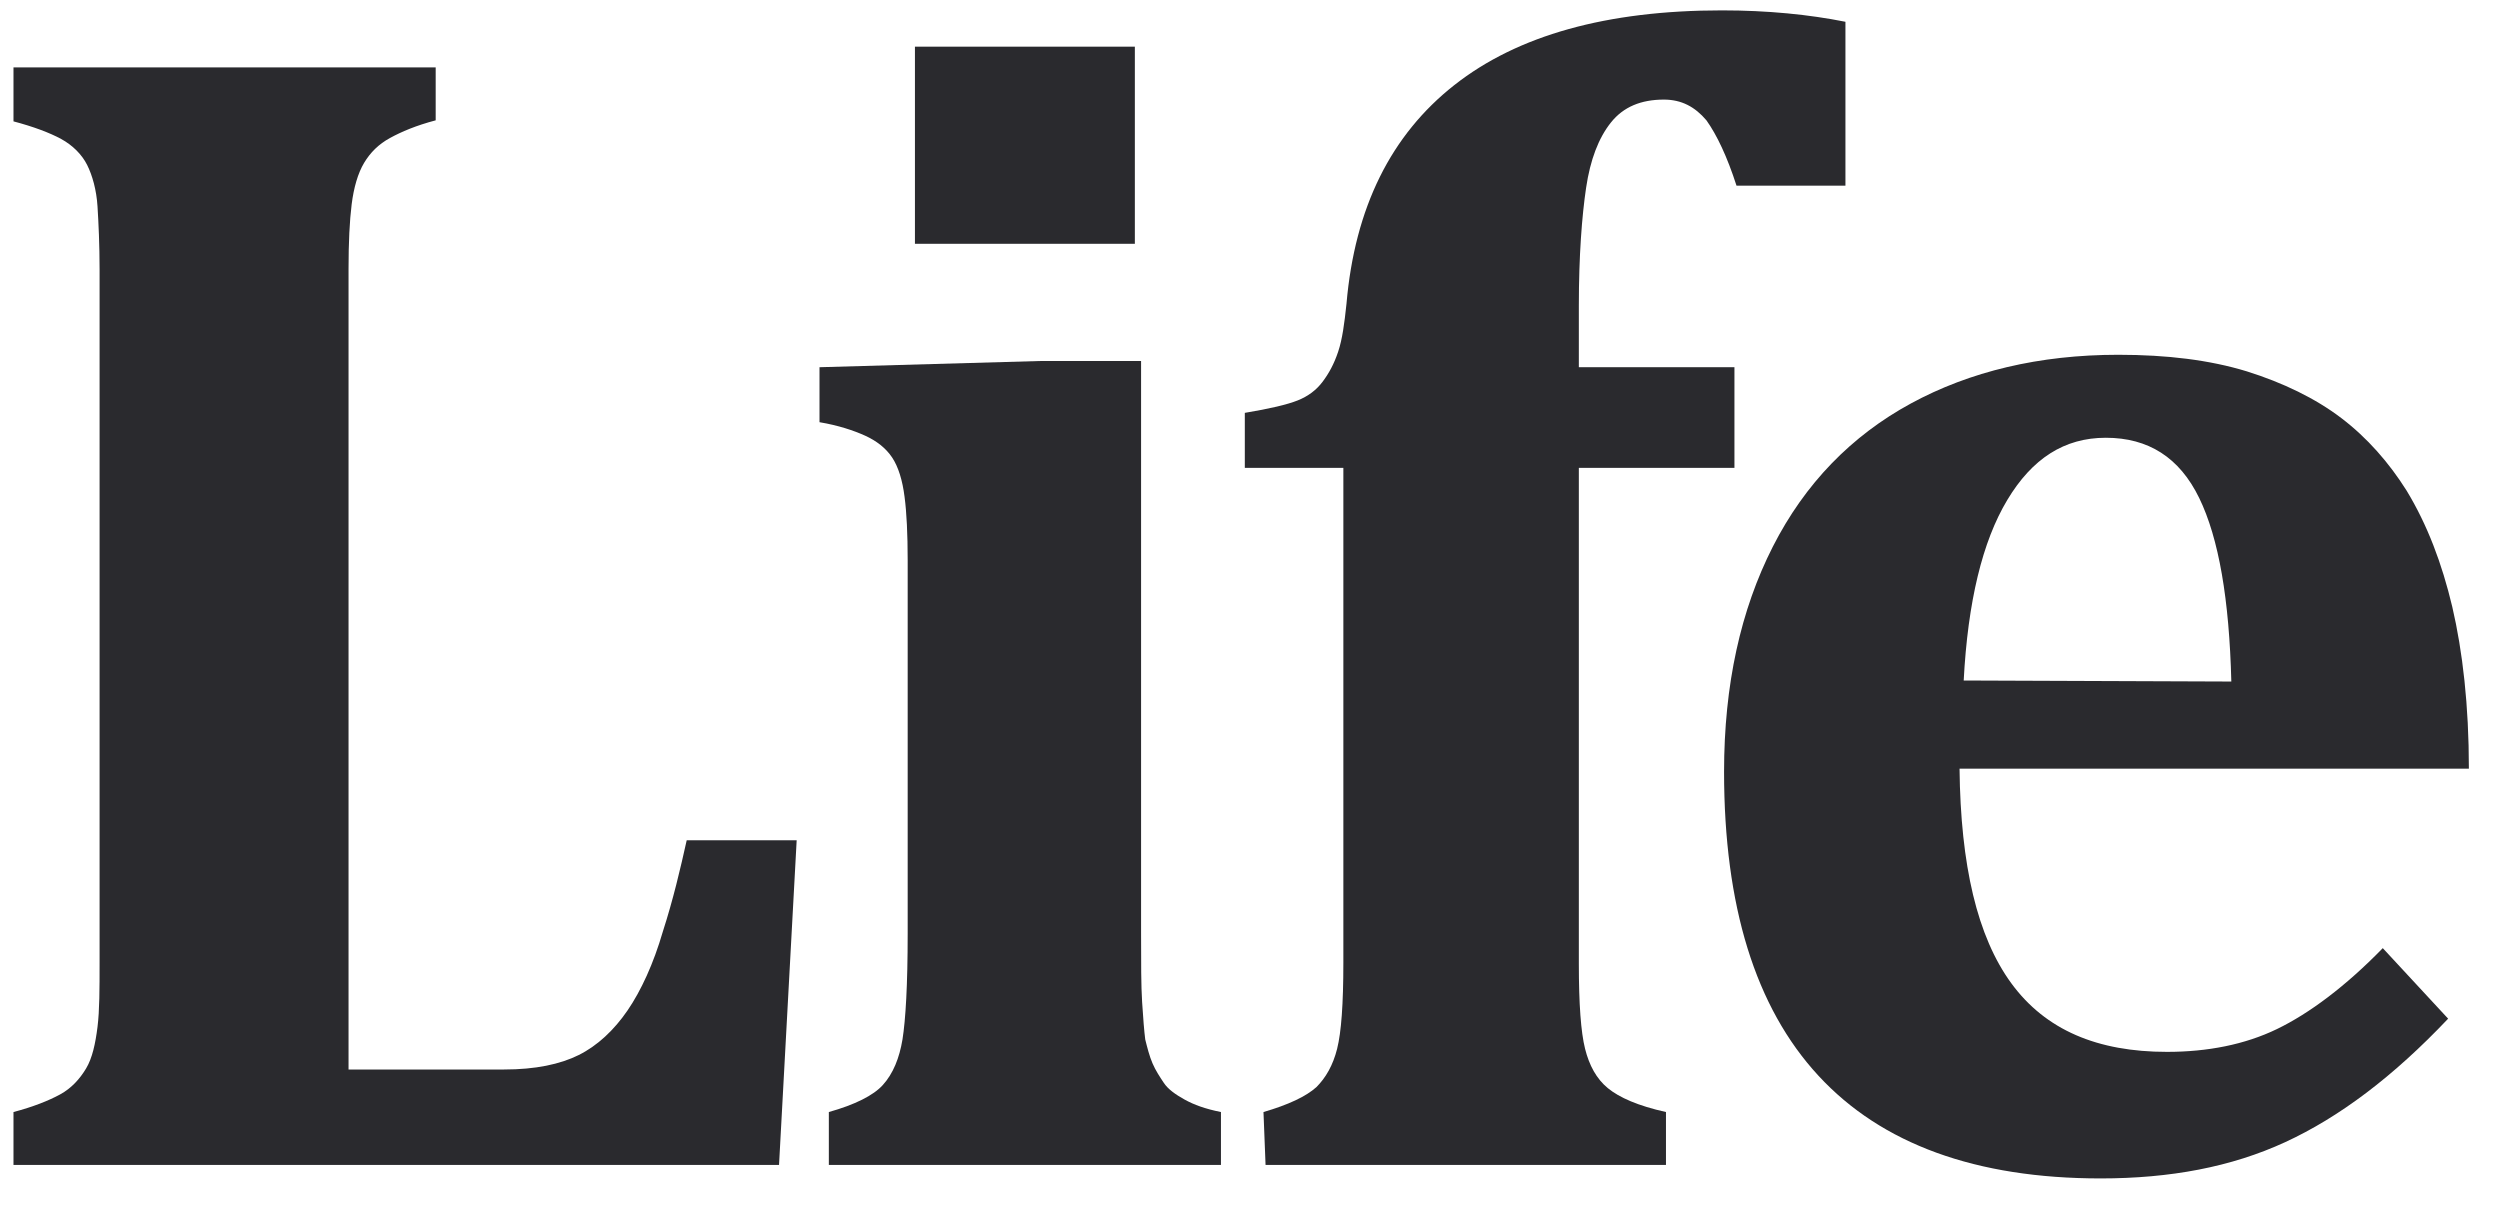 <?xml version="1.0" encoding="utf-8"?>
<!-- Generator: Adobe Illustrator 24.0.0, SVG Export Plug-In . SVG Version: 6.00 Build 0)  -->
<svg version="1.1" id="Layer_1" xmlns="http://www.w3.org/2000/svg" xmlns:xlink="http://www.w3.org/1999/xlink" x="0px" y="0px"
	 viewBox="0 0 241 118" style="enable-background:new 0 0 241 118;" xml:space="preserve">
<style type="text/css">
	.st0{fill:#2A2A2E;}
</style>
<g>
	<path class="st0" d="M42,6.5v5.1c-1.9,0.5-3.3,1.1-4.4,1.7c-1.1,0.6-1.9,1.4-2.5,2.4s-1,2.4-1.2,4s-0.3,3.7-0.3,6.2v77.2h15
		c3,0,5.4-0.5,7.2-1.4c1.8-0.9,3.4-2.4,4.7-4.3s2.5-4.5,3.4-7.6c1-3.1,1.7-6.1,2.3-8.8h10.6l-1.7,31.3H1.3v-5.1
		c1.9-0.5,3.4-1.1,4.5-1.7c1.1-0.6,1.9-1.5,2.5-2.5s0.9-2.4,1.1-4s0.2-3.7,0.2-6.2V26c0-2.4-0.1-4.5-0.2-6.1c-0.1-1.6-0.5-3-1-4
		S7,14,5.9,13.4c-1.1-0.6-2.7-1.2-4.6-1.7V6.5H42z"/>
	<path class="st0" d="M79.9,107.2c2.5-0.7,4.3-1.6,5.2-2.6c1-1.1,1.6-2.6,1.9-4.4c0.3-1.9,0.5-5.2,0.5-10.2v-36
		c0-2.5-0.1-4.6-0.3-6.1C87,46.3,86.6,45,86,44.1s-1.5-1.6-2.6-2.1S80.8,41,79,40.7v-5.3l21.3-0.6h9.7v55.1c0,2.9,0,5.1,0.1,6.7
		s0.2,2.8,0.3,3.6c0.2,0.8,0.4,1.6,0.7,2.3c0.3,0.7,0.7,1.3,1.1,1.9s1.1,1.1,2,1.6s2,0.9,3.5,1.2v5.1H79.9V107.2z M109.4,4.5v19
		H88.2v-19H109.4z"/>
	<path class="st0" d="M121.8,107.2c2.4-0.7,4.1-1.5,5.1-2.4c0.9-0.9,1.6-2.1,2-3.7c0.4-1.6,0.6-4.3,0.6-8.3V45.1h-9.5v-5.3
		c2.4-0.4,4.1-0.8,5.1-1.2c1-0.4,1.8-1,2.4-1.8c0.6-0.8,1.1-1.7,1.5-2.9s0.6-2.7,0.8-4.6c0.8-9.3,4.3-16.3,10.4-21.1
		C146.3,3.4,154.9,1,166,1c4.4,0,8.4,0.4,11.9,1.1v15.8h-10.5c-0.9-2.8-1.9-4.9-2.9-6.3c-1.1-1.3-2.4-2-4.1-2
		c-2.2,0-3.9,0.7-5.1,2.2s-2,3.6-2.4,6.3s-0.7,6.5-0.7,11.4v5.9h15v9.7h-15v47.8c0,3.9,0.2,6.6,0.6,8.2c0.4,1.6,1.1,2.9,2.2,3.8
		c1.1,0.9,2.9,1.7,5.6,2.3v5.1h-38.6L121.8,107.2L121.8,107.2z"/>
	<path class="st0" d="M236,98.2c-5.3,5.6-10.5,9.5-15.7,11.9s-11.1,3.5-17.8,3.5c-12,0-21.1-3.3-27.2-9.9
		c-6.1-6.6-9.1-16.4-9.1-29.3c0-8.4,1.6-15.6,4.7-21.7c3.1-6.1,7.6-10.7,13.3-13.8s12.4-4.7,20-4.7c4.7,0,8.8,0.5,12.4,1.6
		c3.5,1.1,6.6,2.6,9.1,4.5c2.5,1.9,4.6,4.3,6.3,7c2,3.3,3.4,7,4.4,11.2c1,4.3,1.6,9.5,1.6,15.6h-49.1c0.1,9.3,1.7,16.2,5,20.7
		s8.3,6.6,15,6.6c3.9,0,7.5-0.7,10.6-2.2s6.6-4.1,10.2-7.8L236,98.2z M215.1,65.7c-0.2-7.9-1.2-13.8-3.1-17.7
		c-1.9-3.9-4.9-5.8-9-5.8c-4,0-7.1,2-9.5,6c-2.4,4-3.8,9.8-4.2,17.4L215.1,65.7L215.1,65.7z"/>
</g>
</svg>
